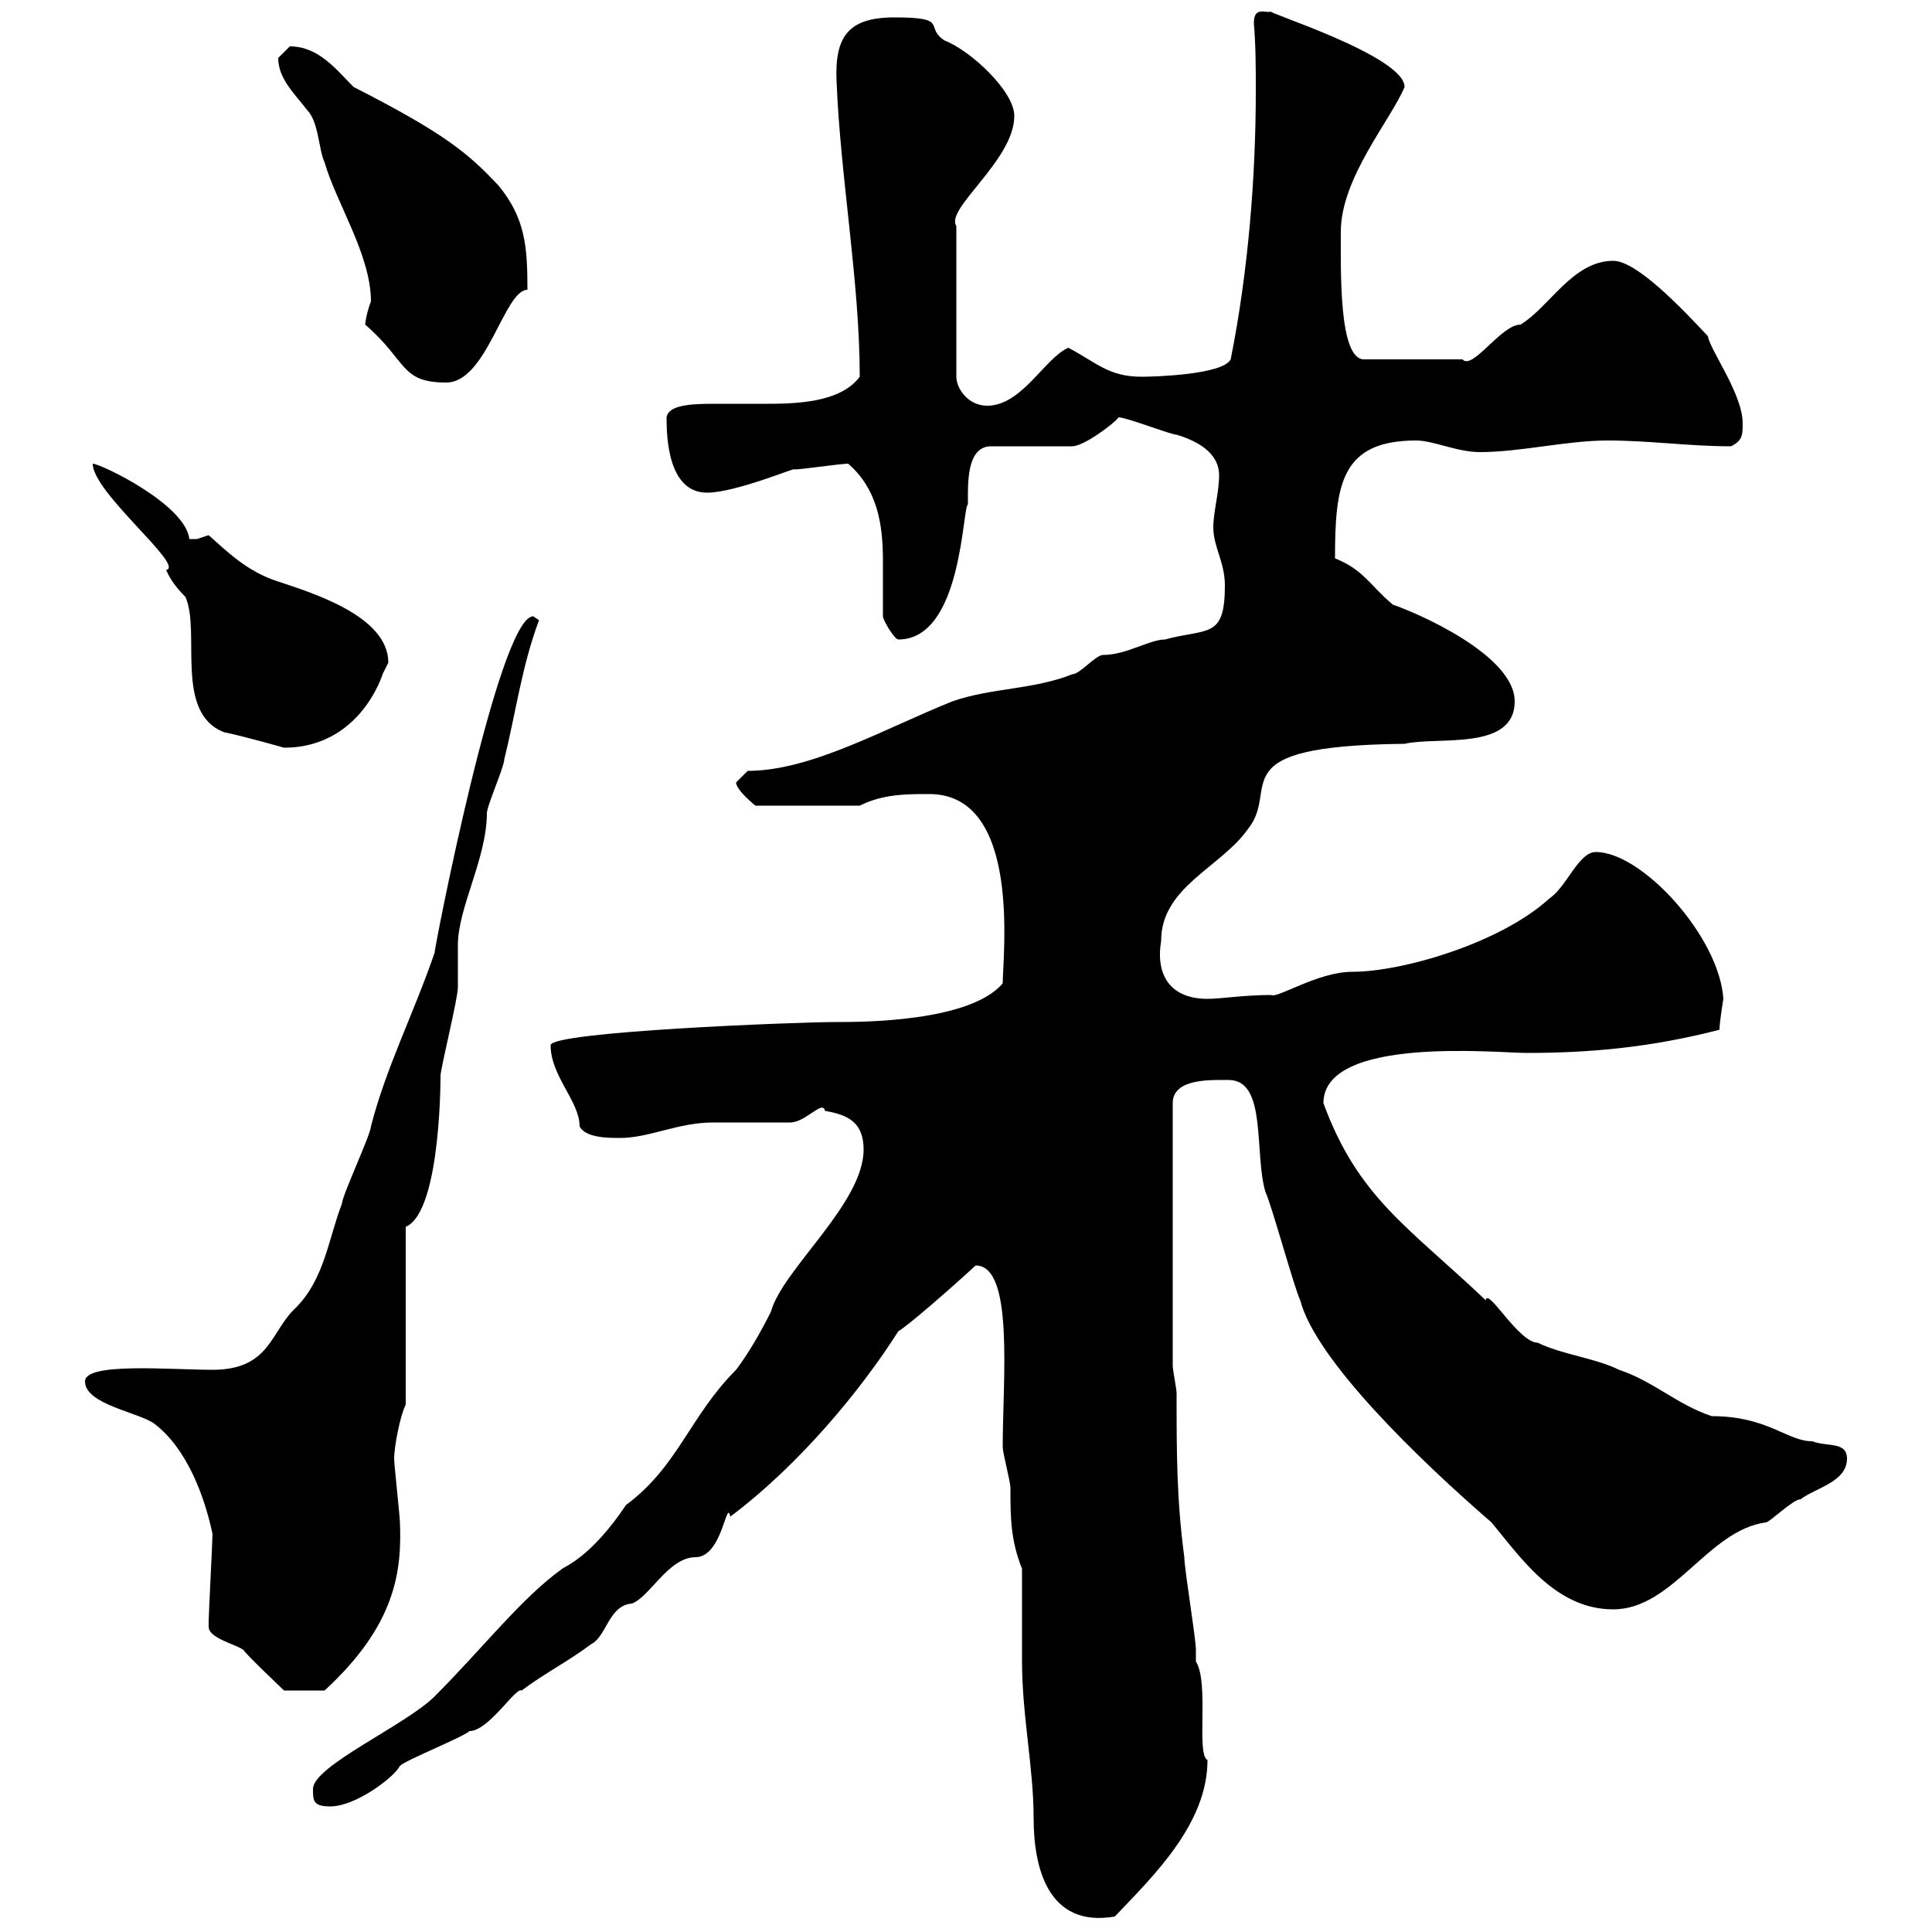 <svg xmlns="http://www.w3.org/2000/svg" xmlns:xlink="http://www.w3.org/1999/xlink" width="300" height="300"><path d="M158.70 243.60C158.70 245.40 158.70 256.20 158.70 258C158.70 266.40 160.50 274.50 160.50 282.30C160.50 289.80 162.60 299.40 173.10 297.60C179.10 291.30 187.50 283.20 187.50 273.30C185.70 272.40 187.80 261.30 185.70 258C185.70 258 185.70 256.20 185.70 256.20C185.70 254.40 183.90 243.60 183.90 241.80C182.70 232.80 182.70 225.60 182.70 216.30C182.70 215.70 182.10 212.70 182.10 212.10L182.10 171.30C182.10 167.40 188.10 167.70 190.80 167.70C196.80 167.70 194.70 179.10 196.50 185.10C197.40 186.90 201 200.10 201.90 201.90C204.30 211.20 220.50 226.80 231.60 236.40C236.10 241.80 241.50 249.90 250.50 249.90C259.80 249.90 265.20 237.60 274.20 236.40C274.80 236.40 278.40 232.80 279.60 232.80C282 231 286.80 230.10 286.80 226.50C286.80 223.80 283.80 224.70 281.40 223.80C277.50 223.80 274.50 219.90 265.80 219.90C260.40 218.10 256.80 214.50 251.40 212.70C247.80 210.90 242.40 210.30 238.80 208.50C235.80 208.50 231 199.80 230.70 201.90C218.70 190.50 210.90 186 205.50 171.30C205.50 160.80 232.50 163.50 237 163.50C247.20 163.50 256.50 162.60 267 159.90C267 158.70 267.60 155.10 267.60 155.10C267 145.50 255 132.30 247.80 132.30C245.10 132.30 243.30 137.70 240.60 139.50C233.10 146.40 217.80 150.90 210 150.90C204.60 150.90 198.30 155.10 197.40 154.50C193.20 154.50 189.60 155.10 187.50 155.10C181.80 155.10 179.40 151.50 180.30 146.10C180.30 137.70 189.60 134.70 193.80 128.70C198.90 122.40 189 115.80 218.10 115.50C223.20 114.30 235.20 116.70 235.20 108.90C235.20 101.70 219.90 95.10 216.30 93.90C212.70 90.90 211.80 88.50 207.30 86.70C207.30 75.30 208.20 68.40 219.90 68.40C222.60 68.40 226.20 70.20 229.80 70.20C236.10 70.20 243.30 68.40 249.60 68.40C256.20 68.40 262.20 69.30 268.80 69.30C270.60 68.40 270.60 67.50 270.60 65.70C270.60 61.20 265.50 54.30 265.20 52.20C261 47.70 254.10 40.50 250.50 40.50C244.20 40.50 240.60 47.70 236.10 50.40C233.10 50.40 228.60 57.60 227.10 55.80L211.80 55.80C207.90 55.80 208.20 42.30 208.20 36C208.20 27.60 216 18.60 218.10 13.50C218.10 8.70 196.20 1.80 197.40 1.80C196.50 2.10 194.70 0.90 194.70 3.60C195 7.20 195 10.50 195 14.10C195 27.60 193.80 42.30 191.10 55.80C189.90 58.20 179.10 58.50 177.30 58.50C172.20 58.50 170.40 56.40 165.90 54C162.30 55.50 158.70 63 153.30 63C150.30 63 148.50 60.30 148.50 58.50L148.50 35.10C146.70 32.40 157.50 24.90 157.50 18C157.50 14.10 150.60 7.80 146.70 6.30C143.40 4.20 147.60 2.70 138.90 2.70C131.70 2.70 129.60 5.70 129.90 12.60C130.50 27.60 133.50 43.80 133.50 58.50C130.80 62.10 125.10 62.70 119.40 62.70C116.10 62.70 113.40 62.70 110.70 62.70C106.80 62.70 103.80 63 103.50 64.80C103.50 68.10 103.80 76.50 109.80 76.50C114.30 76.50 124.20 72.30 123.30 72.90C124.50 72.90 130.50 72 131.70 72C136.20 75.90 137.10 81.30 137.10 87C137.10 90 137.10 92.70 137.10 95.70C137.10 96.30 138.90 99.30 139.50 99.30C149.40 99.30 149.40 78.90 150.30 78.30C150.30 75.30 150 69.30 153.90 69.30L166.50 69.30C168.30 69.30 173.10 65.70 173.70 64.80C174.90 64.80 181.80 67.50 182.70 67.50C185.70 68.40 189.30 70.20 189.30 73.80C189.30 76.50 188.40 79.50 188.40 81.90C188.40 84.90 190.20 87.30 190.20 90.90C190.20 99.30 187.50 97.50 180.90 99.30C178.50 99.30 174.90 101.70 171.30 101.70C170.10 101.70 167.70 104.70 166.50 104.70C160.50 107.10 153.90 106.80 147.90 108.90C137.40 113.10 126 119.70 116.10 119.70C116.10 119.70 114.30 121.50 114.30 121.50C114.30 122.70 117.30 125.10 117.30 125.10L133.50 125.10C137.10 123.30 140.70 123.30 144.30 123.30C158.70 123.30 155.70 148.50 155.70 152.70C150.60 158.70 133.80 158.70 129.90 158.70C123.60 158.70 85.50 160.20 85.50 162.30C85.50 167.10 90 171 90 174.90C90.90 176.70 94.50 176.70 96.30 176.70C100.80 176.70 105.30 174.30 110.70 174.30C112.50 174.30 120.90 174.30 122.70 174.30C125.10 174.30 127.80 170.70 128.10 172.50C131.70 173.10 134.10 174.30 134.10 178.50C134.10 186.90 121.50 197.10 119.70 203.70C117.90 207.30 116.10 210.30 114.30 212.70C107.10 219.90 105.30 227.70 97.20 233.70C91.80 241.80 87.60 243.30 87.30 243.60C81 248.10 75 255.90 67.50 263.40C63 267.90 48.60 274.20 48.60 277.80C48.60 279.60 48.60 280.50 51.30 280.50C55.20 280.50 61.20 276 62.10 274.20C63 273.30 72 269.70 72.90 268.80C75.90 268.80 80.10 261.90 81 262.50C84.60 259.80 88.20 258 91.80 255.30C94.20 254.10 94.50 249.30 98.10 249C100.80 248.10 103.80 241.80 108 241.80C112.20 241.80 112.80 232.50 113.40 235.50C124.20 227.40 133.80 215.70 139.50 206.70C140.70 206.10 147.60 200.10 151.50 196.50C157.50 196.50 155.70 214.20 155.70 224.70C155.70 225.60 156.90 230.10 156.90 231C156.90 235.50 156.90 239.10 158.70 243.60ZM32.40 252.60C32.40 254.40 36.60 255.30 37.80 256.20C38.40 257.10 43.20 261.60 44.10 262.50L50.40 262.50C61.50 252.30 62.40 243.90 62.10 236.40C62.10 235.50 61.20 227.40 61.20 226.50C61.20 224.70 62.10 219.90 63 218.10L63 190.50C68.70 188.10 68.40 165.30 68.40 167.10C68.40 165.90 71.10 155.10 71.10 153.30C71.10 152.70 71.10 147.90 71.10 146.70C71.10 141 75.60 133.20 75.60 126.30C75.60 125.10 78.30 119.10 78.30 117.90C80.10 110.70 81 103.50 83.70 96.30C83.70 96.30 82.80 95.70 82.80 95.70C77.40 95.70 67.20 148.50 67.50 147.90C64.20 157.50 60 165.60 57.60 174.90C57.60 176.10 53.10 185.70 53.10 186.90C51 192.30 50.40 198.60 45.90 203.10C42 206.70 42 212.70 33 212.70C26.40 212.70 13.20 211.50 13.20 214.50C13.20 218.10 21.60 219.30 24 221.10C29.10 225 31.80 232.50 33 238.20C33 239.10 32.40 250.80 32.40 251.70C32.40 251.70 32.40 251.70 32.40 252.60ZM14.40 72C14.40 76.50 28.80 87.90 25.80 88.50C26.40 90 27.60 91.50 28.80 92.70C31.20 98.10 27 110.70 34.80 113.70C37.80 114.30 44.10 116.10 44.10 116.10C57 116.10 60 102.60 59.40 104.70C59.40 104.70 60.30 102.90 60.30 102.90C60.30 95.70 48.60 92.10 43.20 90.30C38.40 88.80 35.10 85.50 32.40 83.10C32.40 83.10 30.60 83.70 30.60 83.70C29.40 83.70 29.40 83.70 29.40 83.70C28.80 78.30 15.60 72 14.40 72ZM56.70 50.40C63.30 56.10 62.10 59.40 69.30 59.40C75.60 59.40 78.30 45 81.90 45C81.90 38.40 81.60 33.90 77.40 28.80C72.60 23.70 69 20.70 54.90 13.50C52.20 10.80 49.50 7.20 45 7.20C45 7.20 43.20 9 43.20 9C43.20 12.30 45.90 14.70 47.70 17.10C49.50 18.90 49.50 23.40 50.40 25.20C52.20 31.50 57.60 39.60 57.60 46.80C57 48.30 56.70 50.10 56.70 50.40Z"/></svg>